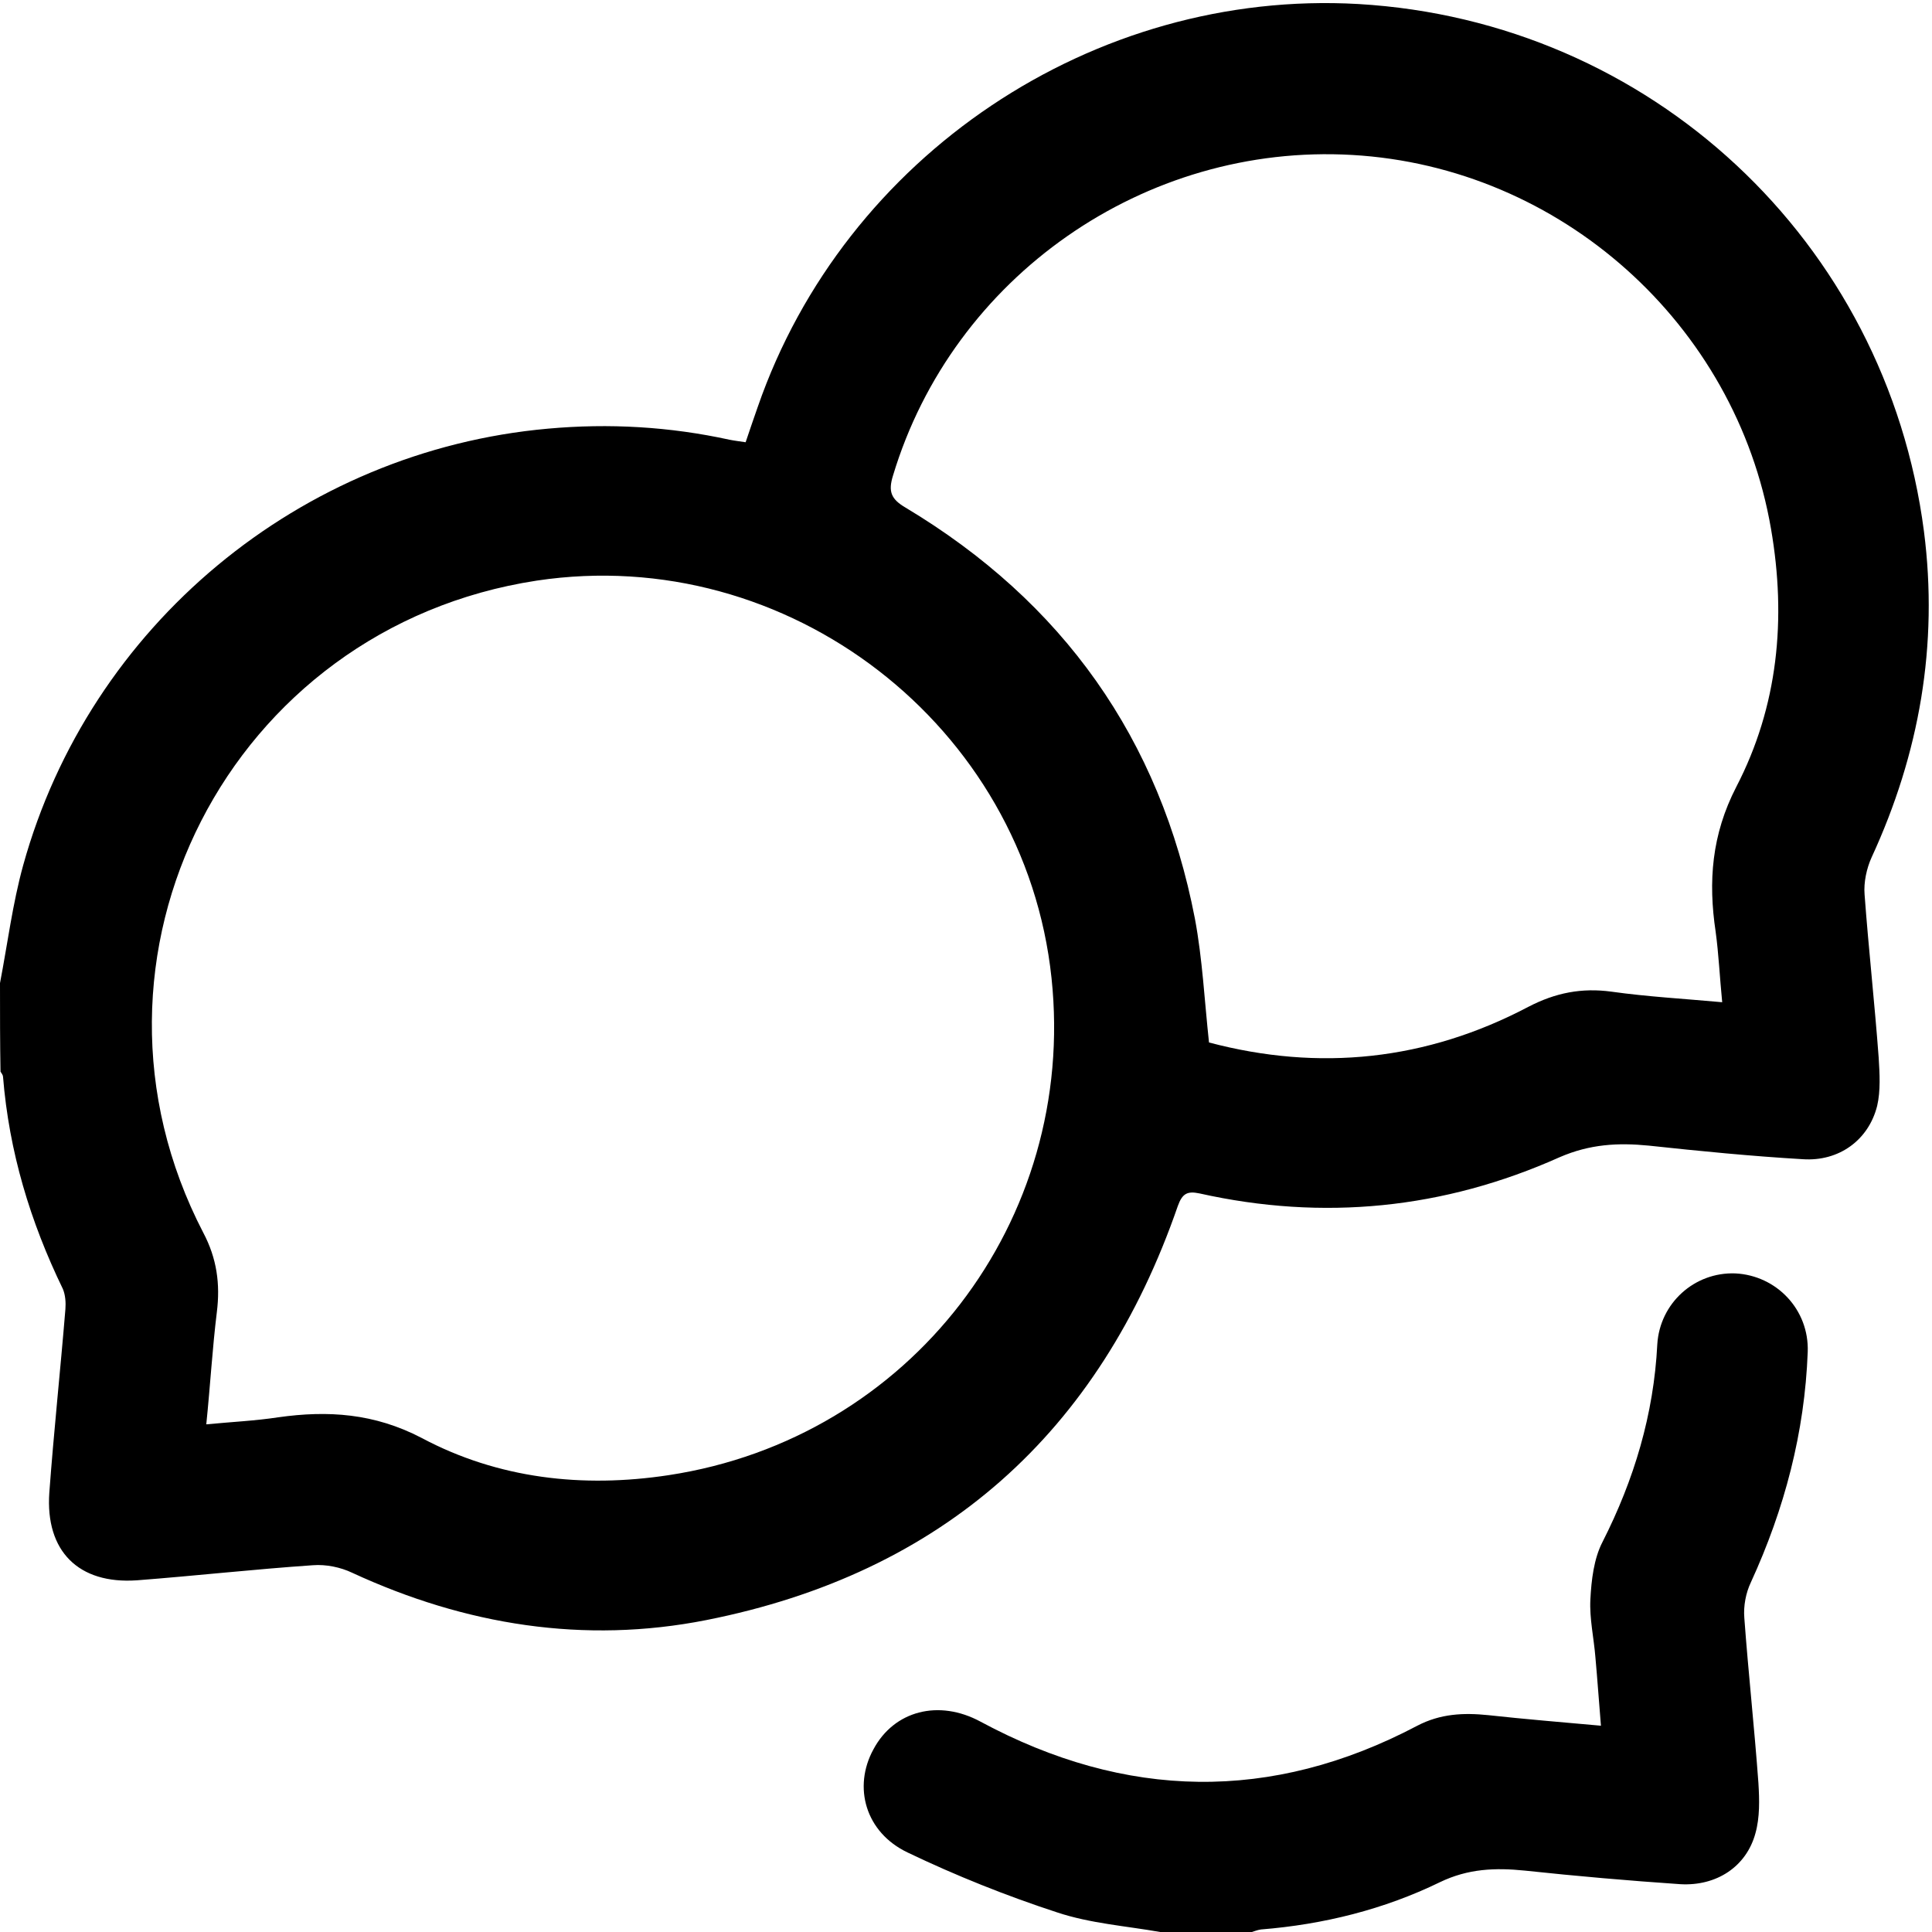 <?xml version="1.0" encoding="utf-8"?>
<!-- Generator: Adobe Illustrator 25.4.1, SVG Export Plug-In . SVG Version: 6.00 Build 0)  -->
<svg version="1.1" id="Layer_1" xmlns="http://www.w3.org/2000/svg" xmlns:xlink="http://www.w3.org/1999/xlink" x="0px" y="0px"
	 viewBox="0 0 384 384" style="enable-background:new 0 0 384 384;" xml:space="preserve">
<g>
	<path d="M0,195.4c1.5-7.8,2.5-15.8,4.6-23.4c13.2-47.7,55.1-82.4,104.3-86.8c12.2-1.1,24.2-0.4,36.1,2.2c1,0.2,1.9,0.3,3.2,0.5
		c0.8-2.4,1.6-4.7,2.4-7C167.9,30.9,217.4-2.2,270,0.8c58,3.4,104.9,47.1,112.4,104.8c2.9,22.6-0.9,44.2-10.4,64.8
		c-1,2.2-1.6,5-1.4,7.4c0.8,10.8,2,21.6,2.8,32.4c0.2,3.2,0.4,6.6-0.3,9.6c-1.7,6.8-7.6,11.1-14.8,10.6c-10.2-0.6-20.4-1.6-30.6-2.7
		c-6.1-0.6-11.7-0.3-17.7,2.3c-23,10.3-47,12.7-71.6,7.2c-2.4-0.5-3.4,0-4.3,2.5c-15.6,45.1-46.8,73-93.7,82.3
		c-24.3,4.8-47.9,1-70.4-9.4c-2.3-1.1-5.2-1.7-7.8-1.5c-11.7,0.8-23.3,2.1-35,3c-11.6,0.8-18.2-5.8-17.4-17.4
		c0.9-12.2,2.2-24.3,3.2-36.5c0.1-1.3,0-2.8-0.5-4c-6.5-13.4-10.7-27.3-11.9-42.2c0-0.3-0.3-0.7-0.5-1C0,207.3,0,201.3,0,195.4z
		 M41,283.1c5.2-0.5,9.7-0.7,14.3-1.4c9.9-1.4,19.1-0.8,28.5,4.1c15.2,8.1,32,10,49.1,7.4c48-7.3,81.2-50.5,76.1-98.8
		c-5.3-50.2-52.4-86.5-102.3-79c-61.1,9.3-94.7,74.9-66.3,129.6c2.7,5.1,3.4,10.2,2.7,15.8C42.2,268.1,41.8,275.3,41,283.1z
		 M342.3,199.2c-0.5-5.1-0.7-9.6-1.3-14c-1.5-10-0.8-19.3,4.1-28.8c8.3-16,10-33.4,6.9-51.3c-7-40.7-41.8-71.9-83.2-74.3
		c-41.3-2.4-79.4,24.2-91.3,63.7c-1,3.2-0.4,4.7,2.5,6.4c31.2,18.7,50.6,45.9,57.5,81.7c1.5,8,1.9,16.3,2.8,24.6
		c21.9,5.8,43.2,3.6,63.5-7.1c5.4-2.8,10.6-3.8,16.5-3C327.4,198.1,334.6,198.5,342.3,199.2z"/>
	<path d="M230.6,384c-6.8-1.2-13.9-1.7-20.5-3.9c-10.1-3.3-20.1-7.3-29.7-11.9c-8.4-4-10.9-13-6.8-20.5c4.1-7.7,13-10,21.3-5.5
		c28.8,15.5,57.8,16.1,86.8,0.8c4.6-2.4,9.2-2.6,14.1-2.1c7.3,0.8,14.6,1.4,22.4,2.1c-0.4-4.8-0.7-9.2-1.1-13.6
		c-0.3-3.8-1.2-7.7-1-11.5c0.2-3.9,0.7-8.1,2.4-11.4c6.3-12.4,10.2-25.4,10.9-39.3c0.5-8.2,7.4-14.4,15.5-14.1
		c8.2,0.4,14.7,7.2,14.4,15.6c-0.6,16-4.6,31.2-11.3,45.8c-1,2.1-1.5,4.7-1.3,7.1c0.8,10.9,2,21.8,2.8,32.8c0.2,3.3,0.3,6.8-0.6,10
		c-1.8,6.6-7.7,10.5-14.9,10.1c-10.3-0.7-20.6-1.6-30.9-2.7c-5.9-0.6-11.3-0.4-16.9,2.3c-11.1,5.4-23.1,8.4-35.6,9.4
		c-0.7,0.1-1.4,0.4-2.1,0.6C242.6,384,236.6,384,230.6,384z"/>
</g>
</svg>
